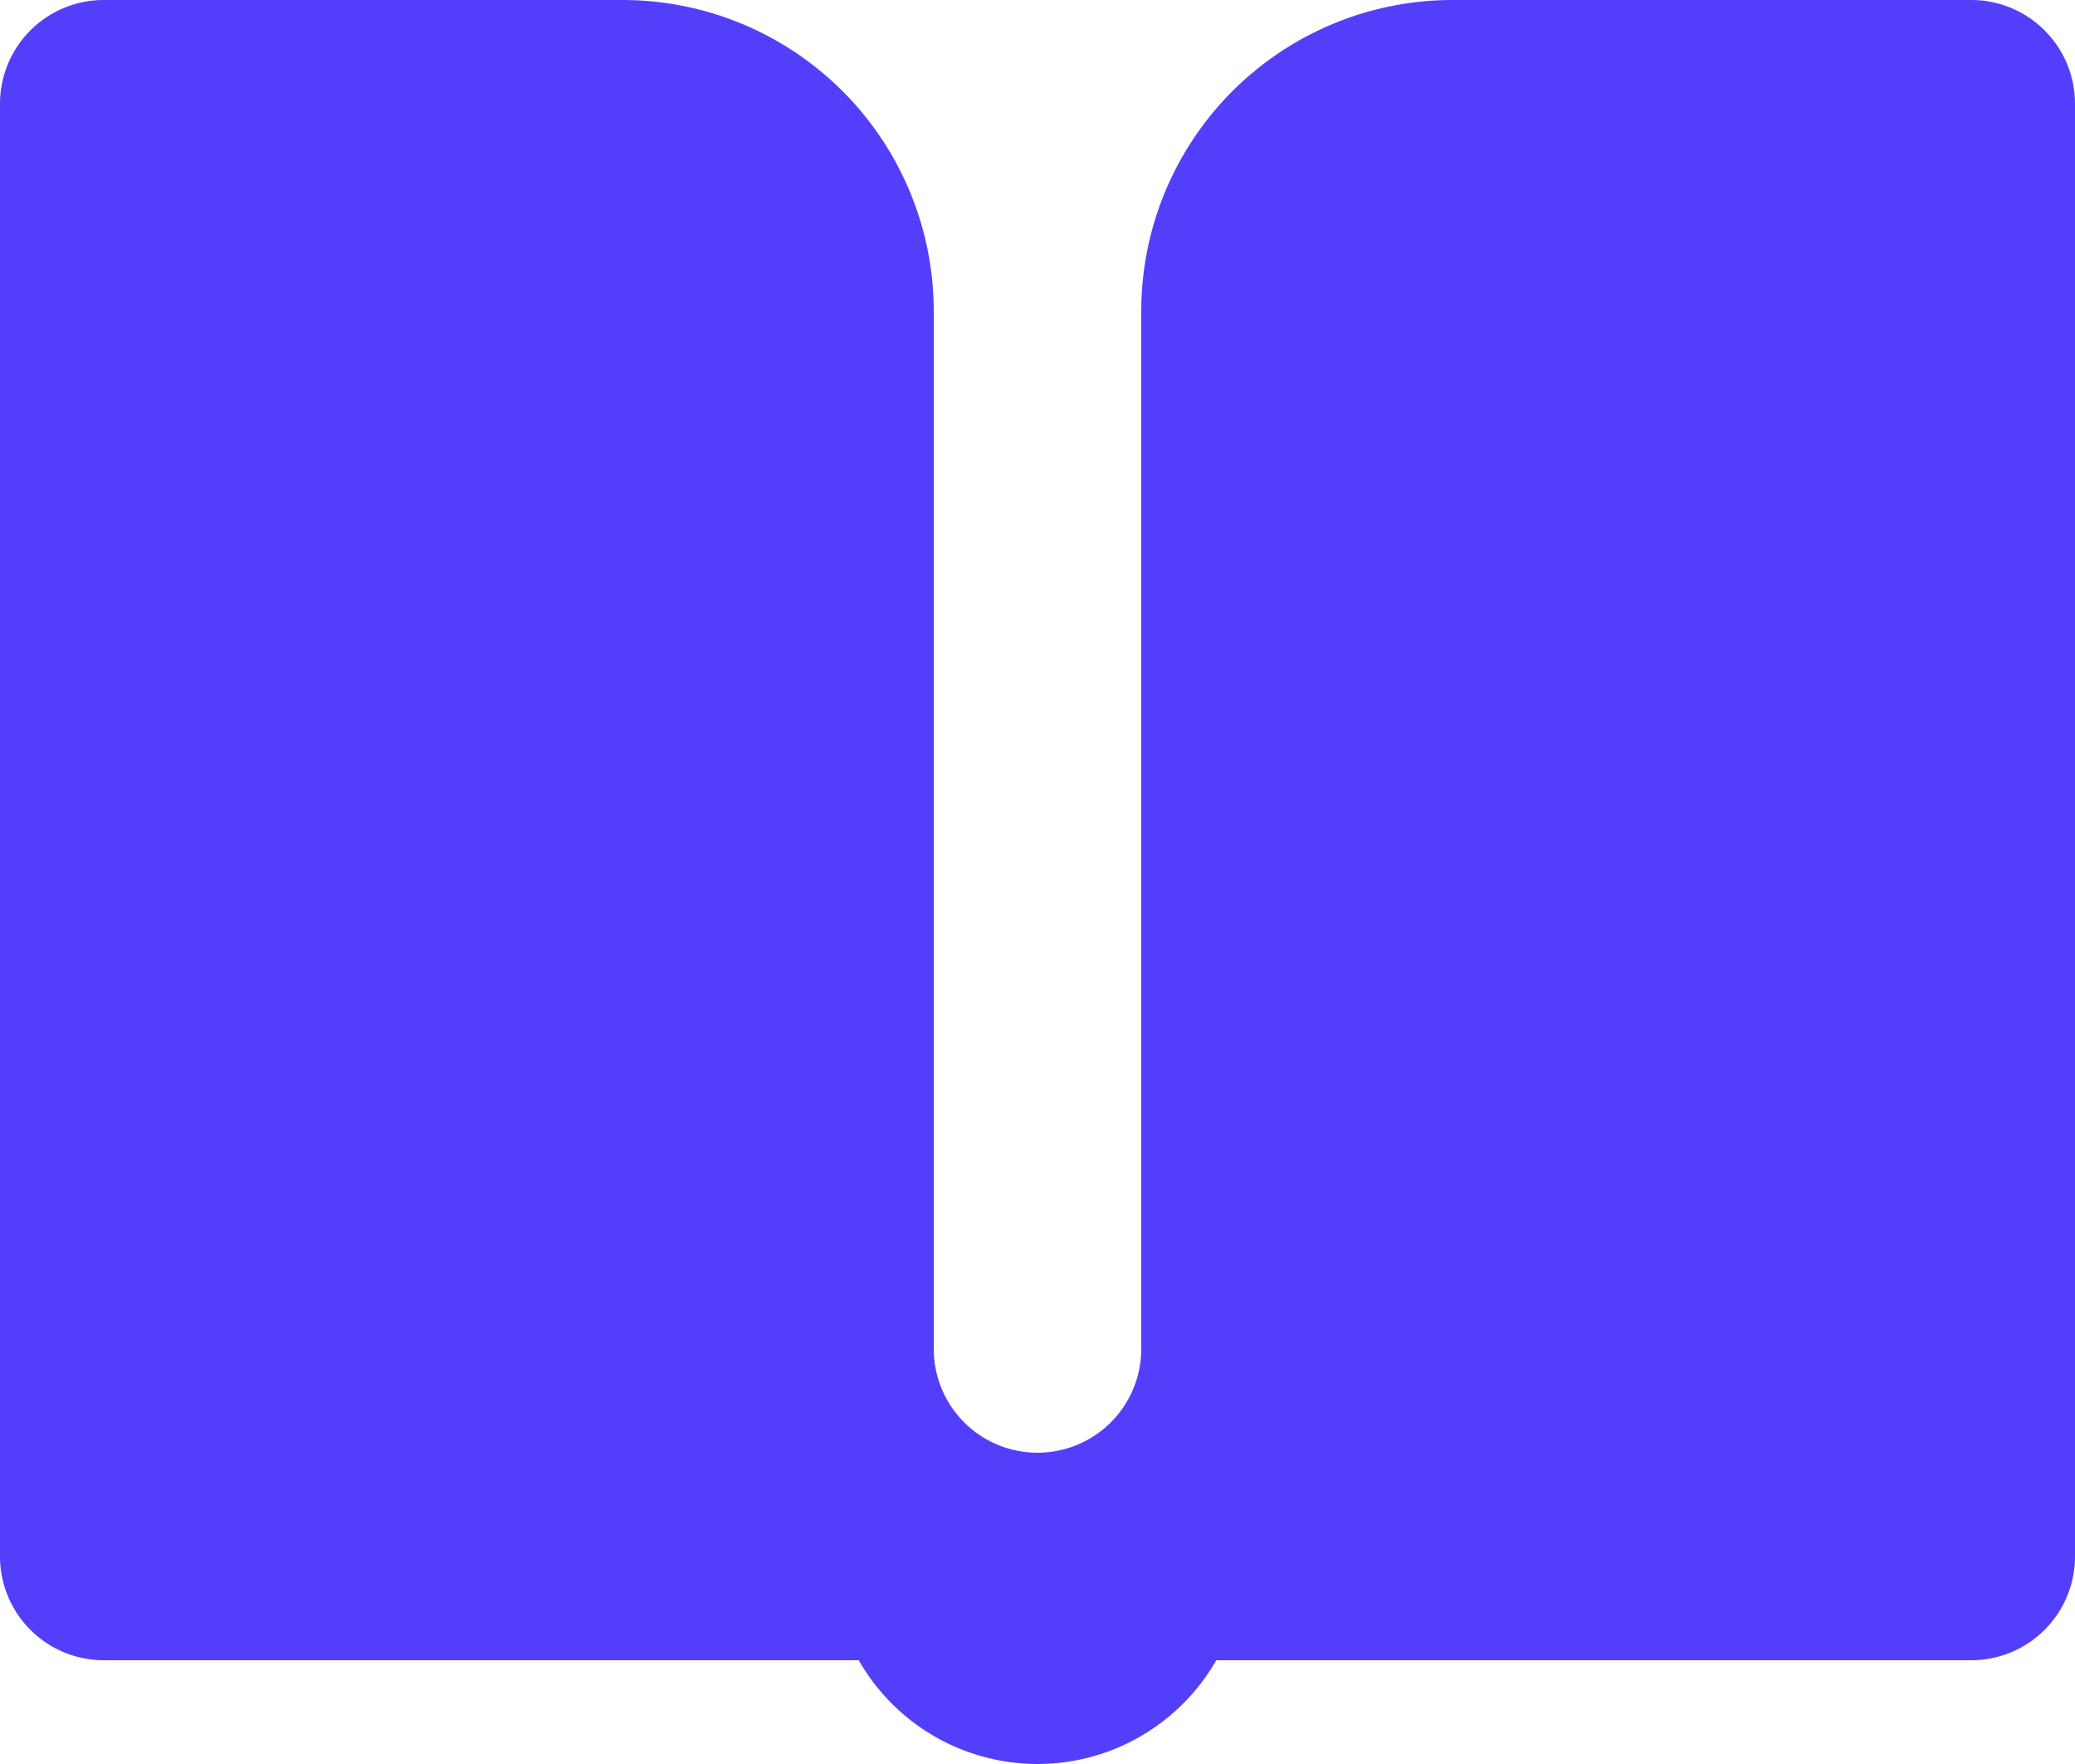 <svg xmlns="http://www.w3.org/2000/svg" width="26" height="22.1" viewBox="0 0 26 22.1"><path id="icons8-read" d="M20.2,4a3.9,3.9,0,0,0-3.9,3.9v13A1.3,1.3,0,0,1,15,22.2h0a1.3,1.3,0,0,1-1.3-1.3V7.9A3.9,3.9,0,0,0,9.8,4H3.3A1.3,1.3,0,0,0,2,5.3V23.5a1.3,1.3,0,0,0,1.3,1.3h9.46a2.58,2.58,0,0,0,4.48,0H26.7A1.3,1.3,0,0,0,28,23.5V5.3A1.3,1.3,0,0,0,26.7,4Z" transform="translate(-2 -4)" fill="#533ffb"></path></svg>